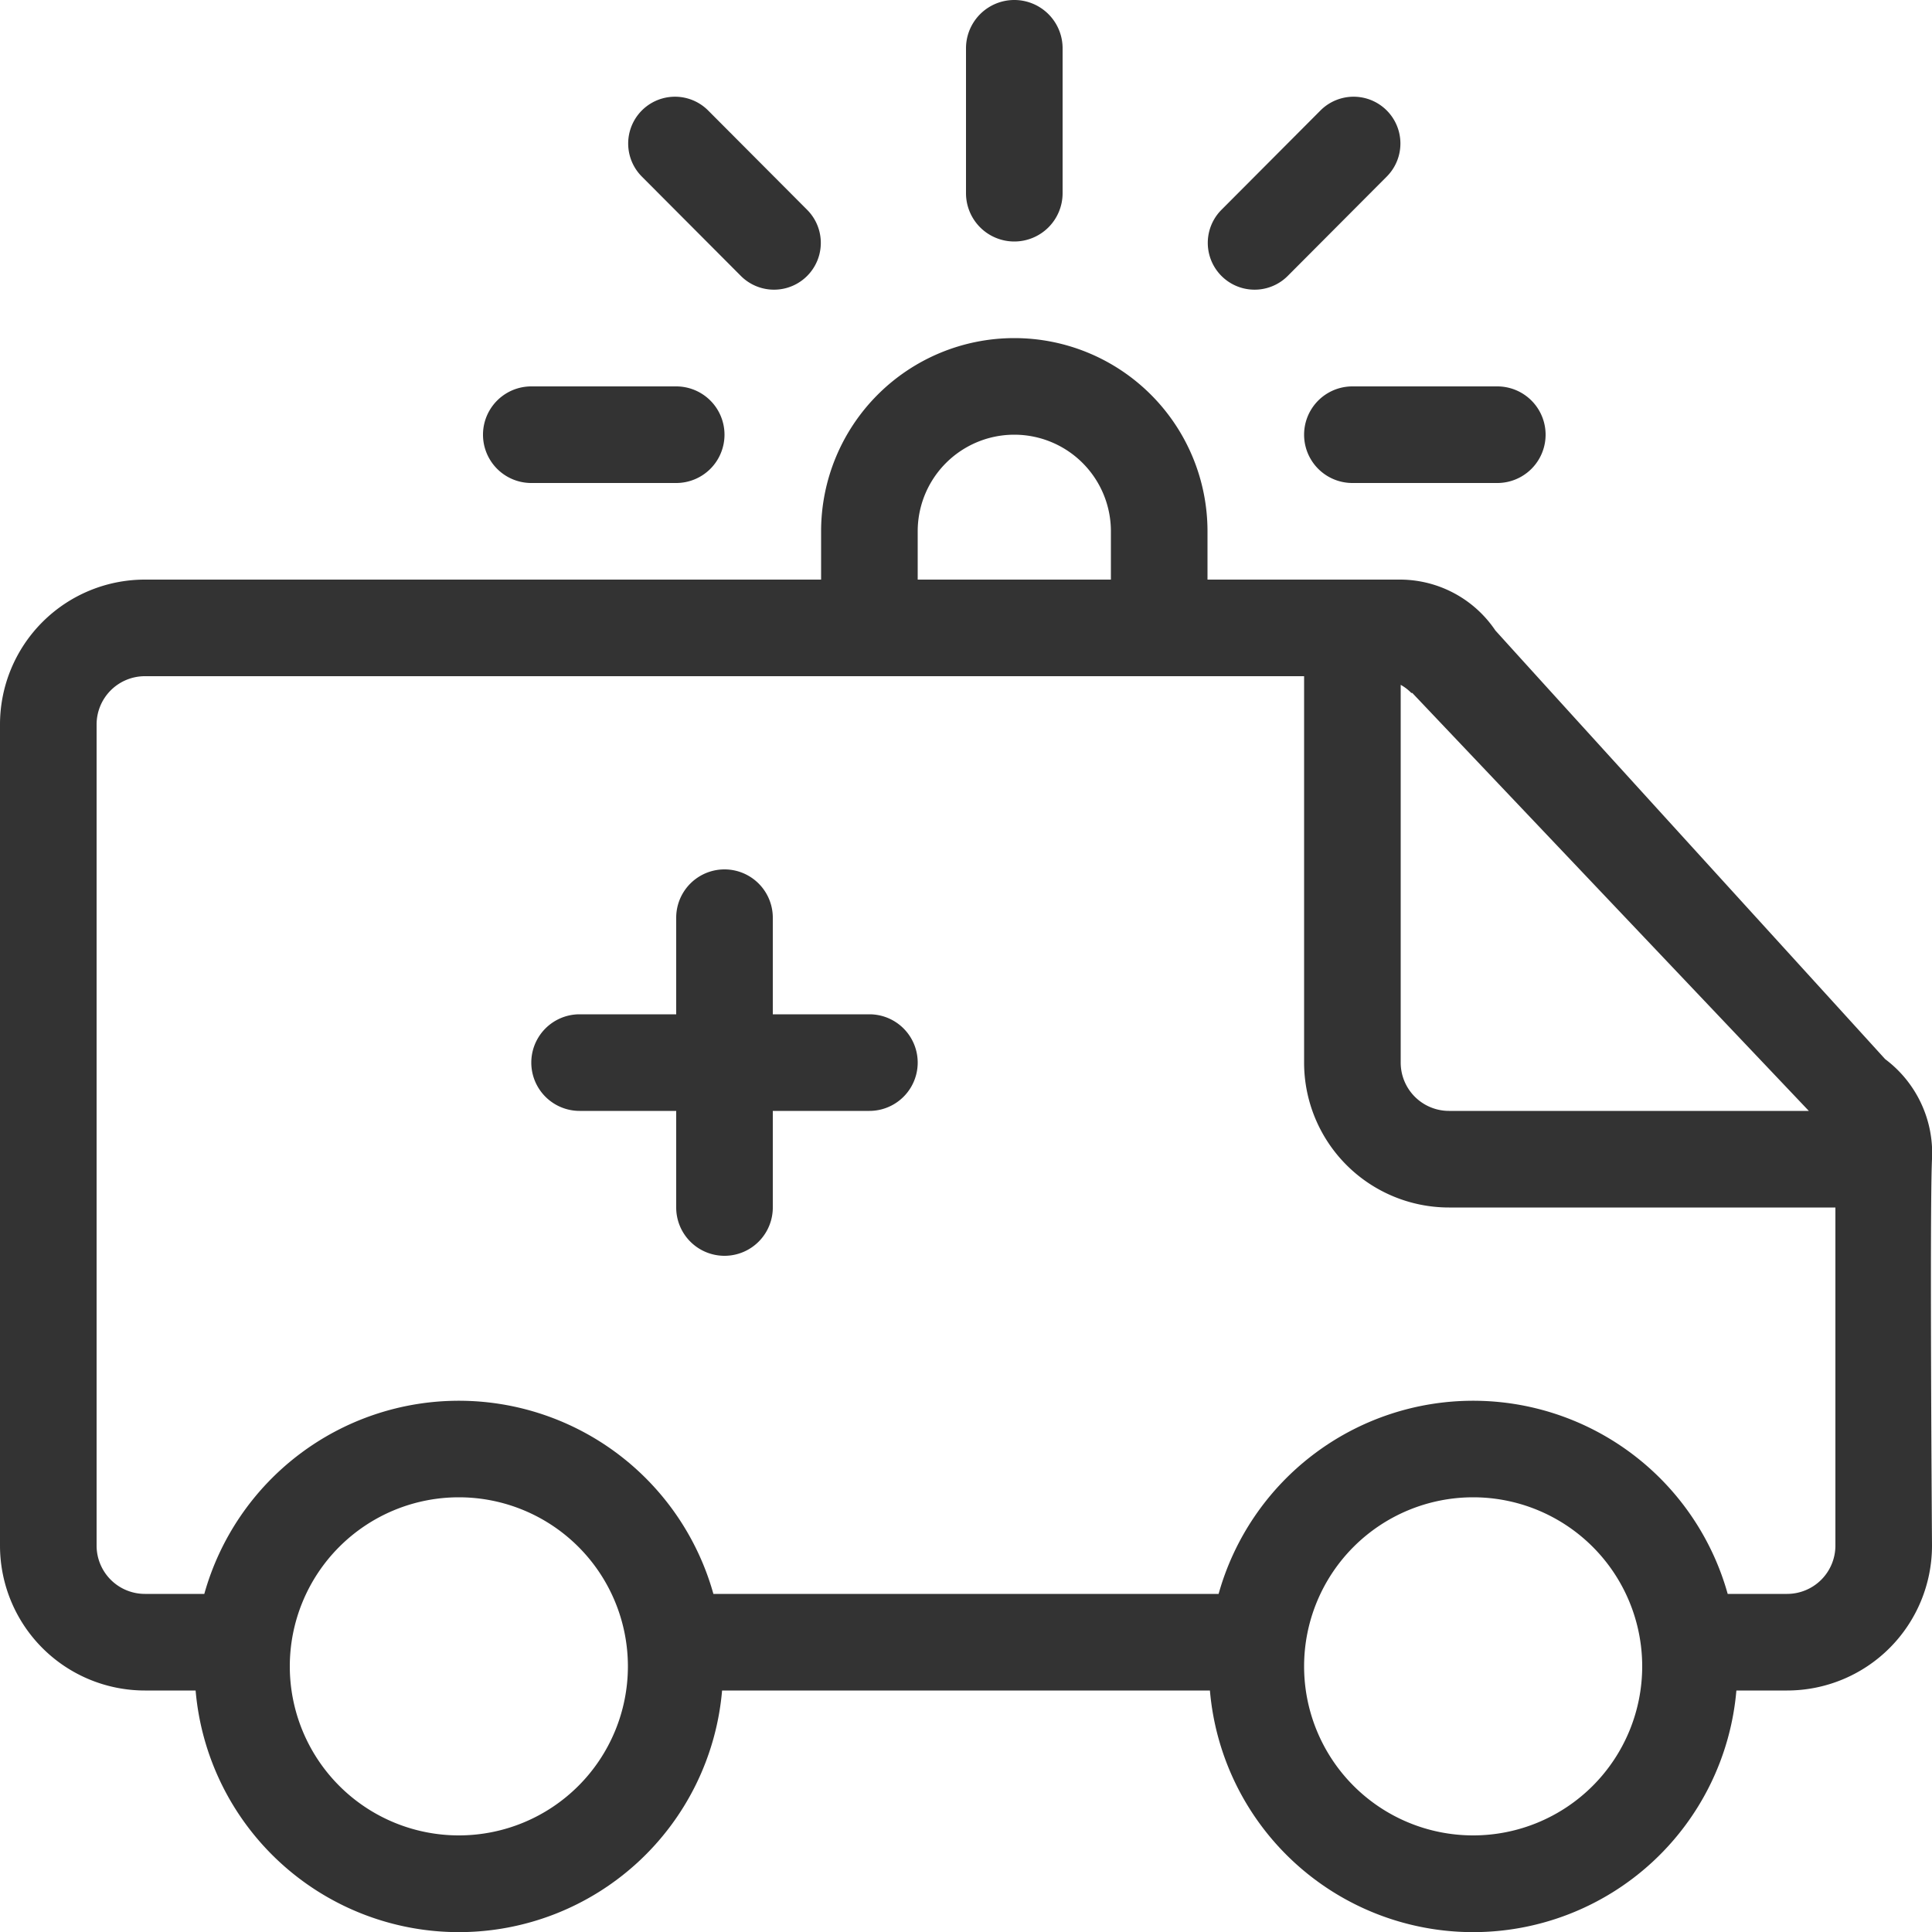 <svg id="Emergency_mask.svg" xmlns="http://www.w3.org/2000/svg" width="40" height="40" viewBox="0 0 40 40">
  <rect x="0" y="0" width="40" height="40" fill="#333333" stroke="none"/>
  <defs>
    <style>
      .cls-1 {
        fill: #fff;
        fill-rule: evenodd;
      }
    </style>
  </defs>
  <path id="Ellipse_230_copy" data-name="Ellipse 230 copy" class="cls-1" d="M1444,582h40v40h-40V582Zm40,32a3,3,0,0,1-3,3h-1.05a5.47,5.47,0,0,1-10.9,0h-10.1a5.47,5.47,0,0,1-10.9,0H1447a3,3,0,0,1-3-3V597a3,3,0,0,1,3-3h14v-1a4,4,0,0,1,8,0v1h4a2.385,2.385,0,0,1,1.96,1.053c1.9,2.1,6.15,6.764,8.07,8.875A2.429,2.429,0,0,1,1484,606C1483.95,607.071,1484,614,1484,614Zm-9.5,6a3.5,3.5,0,1,0-3.5-3.5A3.5,3.5,0,0,0,1474.5,620Zm-21,0a3.5,3.5,0,1,0-3.5-3.5A3.5,3.5,0,0,0,1453.5,620Zm13.5-27a2,2,0,0,0-4,0v1h4v-1Zm6.24,3.347-0.02,0a0.943,0.943,0,0,0-.22-0.168V604a1,1,0,0,0,1,1h7.45ZM1482,607h-8a3,3,0,0,1-3-3v-8h-24a1,1,0,0,0-1,1v17a1,1,0,0,0,1,1h1.23a5.472,5.472,0,0,1,10.54,0h10.46a5.472,5.472,0,0,1,10.54,0H1481a1,1,0,0,0,1-1v-7Zm-20-2h-2v2a1,1,0,0,1-2,0v-2h-2a1,1,0,0,1,0-2h2v-2a1,1,0,0,1,2,0v2h2A1,1,0,0,1,1462,605Zm13-13h-3a1,1,0,0,1,0-2h3A1,1,0,0,1,1475,592Zm-4.34-4.286a0.969,0.969,0,1,1-1.37-1.371l2.05-2.057a0.969,0.969,0,1,1,1.37,1.371ZM1465,587a1,1,0,0,1-1-1v-3a1,1,0,0,1,2,0v3A1,1,0,0,1,1465,587Zm-5.66.714-2.05-2.057a0.969,0.969,0,1,1,1.37-1.371l2.05,2.057A0.969,0.969,0,1,1,1459.34,587.714ZM1459,591a1,1,0,0,1-1,1h-3a1,1,0,0,1,0-2h3A1,1,0,0,1,1459,591Z" transform="translate(-1444 -582)"/>
</svg>
